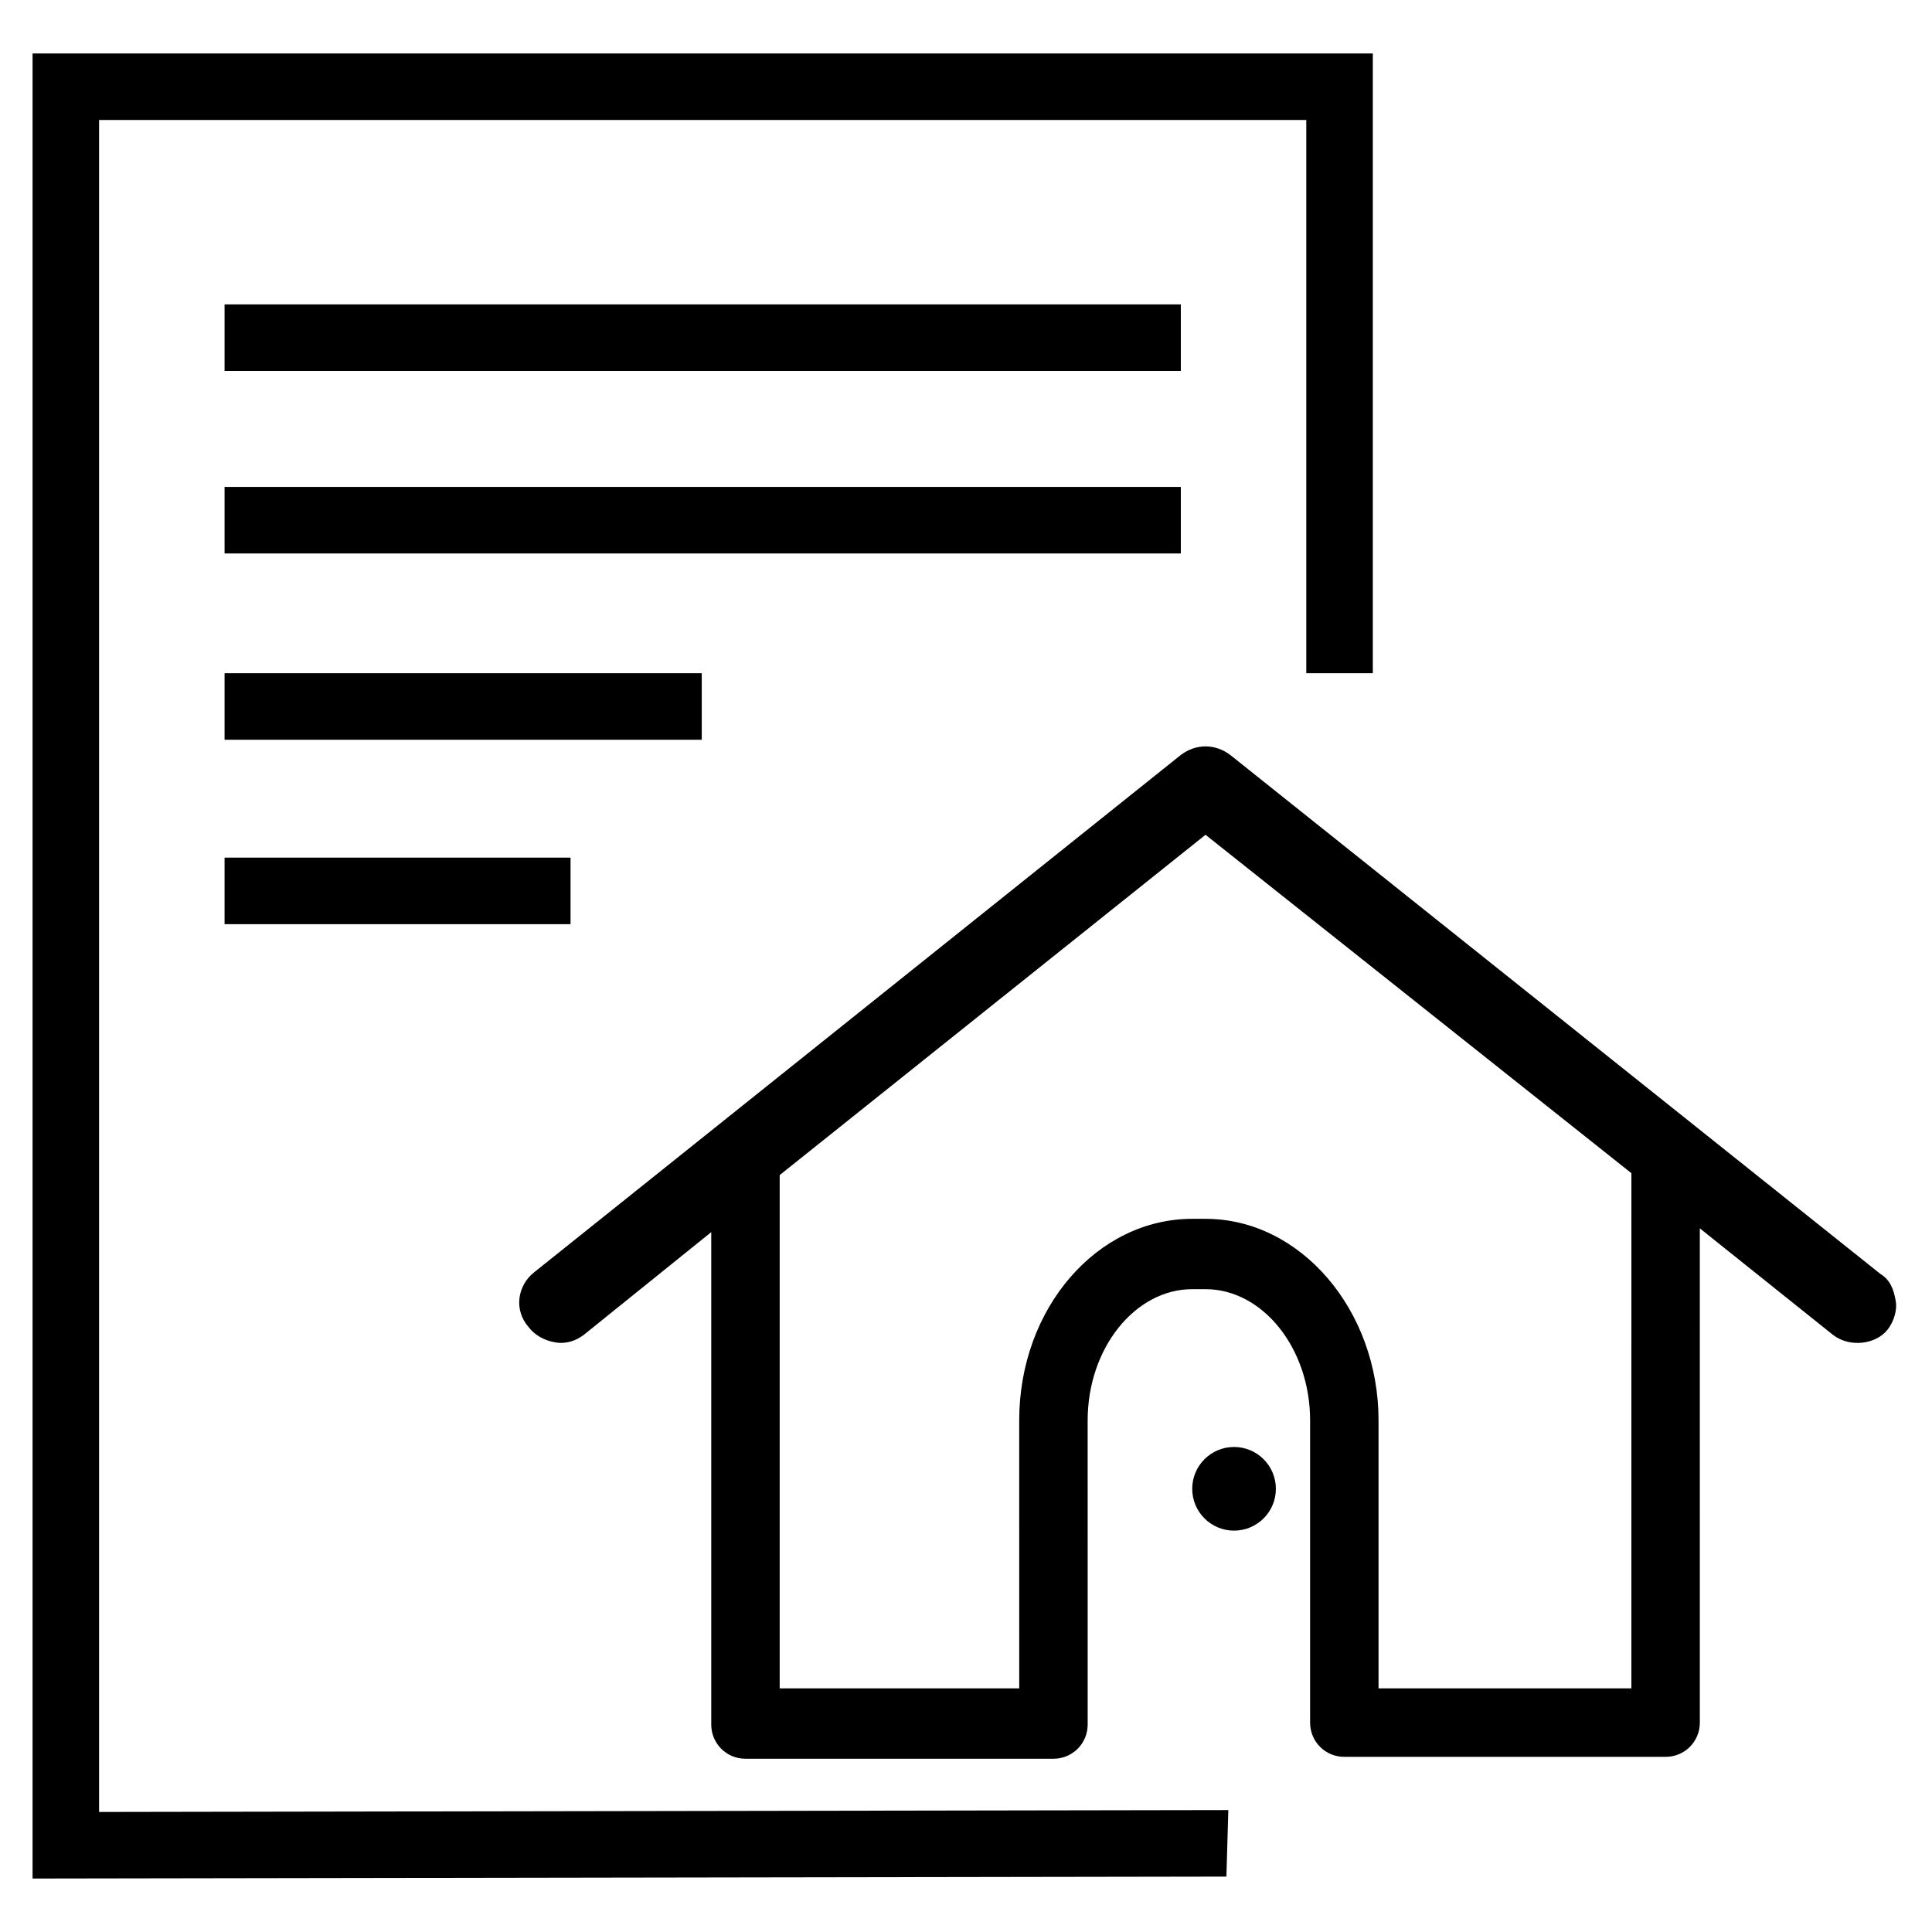 <?xml version="1.0" encoding="UTF-8"?>
<!-- The Best Svg Icon site in the world: iconSvg.co, Visit us! https://iconsvg.co -->
<svg fill="#000000" width="800px" height="800px" version="1.1" viewBox="144 144 512 512" xmlns="http://www.w3.org/2000/svg">
 <g>
  <path d="m152.63 641.83v-483.66h355.18v164.24h-17.633v-146.61h-319.92v448.39l299.26-0.504-0.504 17.633z"/>
  <path d="m203.51 224.67h253.42v17.633h-253.42z"/>
  <path d="m203.51 273.04h253.42v17.633h-253.42z"/>
  <path d="m203.51 322.41h126.46v17.633h-126.46z"/>
  <path d="m203.51 371.28h91.691v17.633h-91.691z"/>
  <path d="m594.47 469.52 35.266 28.215c4.535 3.527 11.586 2.519 14.609-1.512 1.512-2.016 2.519-5.039 2.016-7.559-0.504-3.023-1.512-5.543-4.031-7.055l-172.3-137.54c-4.031-3.023-9.07-3.023-13.098 0l-171.3 137.04c-4.535 3.527-5.543 10.078-1.512 14.609 1.512 2.016 4.031 3.527 7.055 4.031 3.023 0.504 5.543-0.504 7.559-2.016l33.754-27.207v130.49c0 5.039 4.031 9.07 9.07 9.07h81.617c5.039 0 9.07-4.031 9.07-9.07l-0.004-80.609c0-19.145 12.594-34.762 27.711-34.762h3.527c15.113 0 27.711 15.617 27.711 34.762v80.105c0 5.039 4.031 9.07 9.07 9.07h85.145c5.039 0 9.07-4.031 9.07-9.07zm-18.137 121.92h-67.008v-71.035c0-29.223-20.656-53.402-45.848-53.402h-3.527c-25.191 0-45.848 23.68-45.848 53.402l0.004 71.035h-63.48v-136.03l112.85-90.184 112.86 89.68z"/>
  <path d="m482.12 538.55c0 6.121-4.965 11.082-11.086 11.082s-11.082-4.961-11.082-11.082 4.961-11.086 11.082-11.086 11.086 4.965 11.086 11.086"/>
 </g>
</svg>